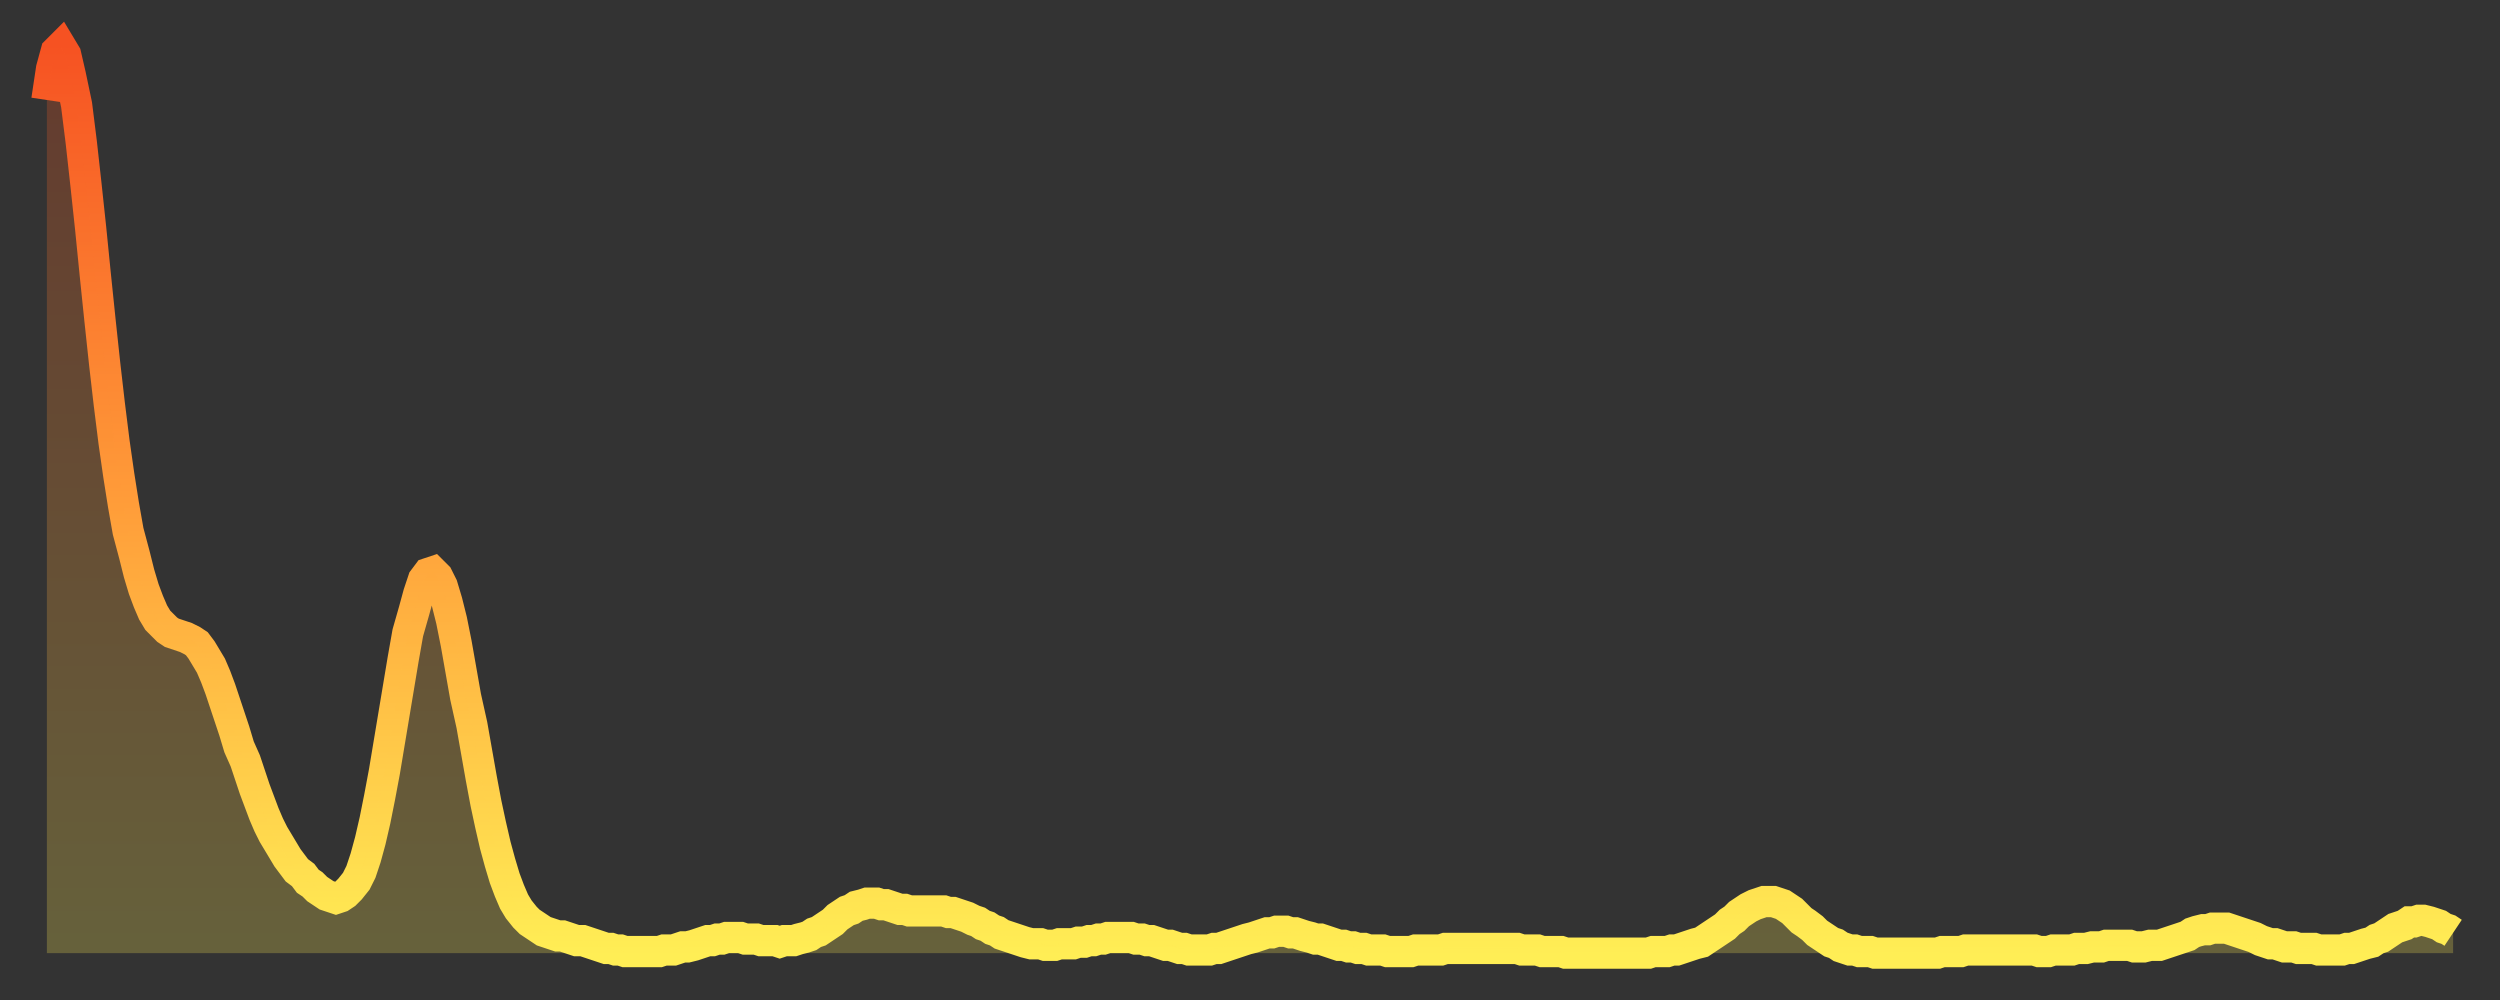 <?xml version="1.0" encoding="utf-8" ?>
<svg baseProfile="full" height="64" version="1.1" width="160" xmlns="http://www.w3.org/2000/svg" xmlns:ev="http://www.w3.org/2001/xml-events" xmlns:xlink="http://www.w3.org/1999/xlink"><rect width="100%" height="100%" fill="#333333" stroke="none"/><defs><linearGradient id="id3060542" x1="0" x2="0" y1="0" y2="1"><stop offset="0%" stop-color="#f65222" /><stop offset="50%" stop-color="#ff9c39" /><stop offset="100%" stop-color="#ffee55" /></linearGradient></defs><g transform="translate(3,3)"><g><path d="M 0.0 3.4 0.3 1.4 0.6 0.3 0.9 0.0 1.2 0.5 1.5 1.8 1.9 3.7 2.2 6.1 2.5 8.8 2.8 11.6 3.1 14.6 3.4 17.5 3.7 20.3 4.0 22.9 4.3 25.3 4.6 27.4 4.9 29.3 5.2 31.0 5.6 32.5 5.9 33.7 6.2 34.7 6.5 35.5 6.8 36.2 7.1 36.7 7.4 37.0 7.7 37.3 8.0 37.5 8.3 37.6 8.6 37.7 8.9 37.8 9.3 38.0 9.6 38.2 9.9 38.6 10.2 39.1 10.5 39.6 10.8 40.3 11.1 41.1 11.4 42.0 11.7 42.9 12.0 43.8 12.3 44.8 12.7 45.7 13.0 46.6 13.3 47.5 13.6 48.3 13.9 49.1 14.2 49.8 14.5 50.4 14.8 50.9 15.1 51.4 15.4 51.9 15.7 52.3 16.0 52.7 16.4 53.0 16.7 53.4 17.0 53.6 17.3 53.9 17.6 54.1 17.9 54.3 18.2 54.4 18.5 54.5 18.8 54.4 19.1 54.2 19.4 53.9 19.8 53.4 20.1 52.8 20.4 51.9 20.7 50.8 21.0 49.5 21.3 48.0 21.6 46.4 21.9 44.6 22.2 42.8 22.5 41.0 22.8 39.2 23.1 37.5 23.5 36.1 23.8 35.0 24.1 34.1 24.4 33.7 24.7 33.6 25.0 33.9 25.3 34.5 25.6 35.5 25.9 36.7 26.2 38.2 26.5 39.9 26.8 41.6 27.2 43.4 27.5 45.1 27.8 46.8 28.1 48.4 28.4 49.8 28.7 51.1 29.0 52.2 29.3 53.2 29.6 54.0 29.9 54.7 30.2 55.2 30.6 55.7 30.9 56.0 31.2 56.2 31.5 56.4 31.8 56.6 32.1 56.7 32.4 56.8 32.7 56.9 33.0 56.9 33.3 57.0 33.6 57.1 33.9 57.2 34.3 57.2 34.6 57.3 34.9 57.4 35.2 57.5 35.5 57.6 35.8 57.7 36.1 57.7 36.4 57.8 36.7 57.8 37.0 57.9 37.3 57.9 37.7 57.9 38.0 57.9 38.3 57.9 38.6 57.9 38.9 57.9 39.2 57.9 39.5 57.8 39.8 57.8 40.1 57.8 40.4 57.7 40.7 57.6 41.0 57.6 41.4 57.5 41.7 57.4 42.0 57.3 42.3 57.2 42.6 57.2 42.9 57.1 43.2 57.1 43.5 57.0 43.8 57.0 44.1 57.0 44.4 57.0 44.7 57.1 45.1 57.1 45.4 57.1 45.7 57.2 46.0 57.2 46.3 57.2 46.6 57.2 46.9 57.3 47.2 57.2 47.5 57.2 47.8 57.2 48.1 57.1 48.5 57.0 48.8 56.9 49.1 56.7 49.4 56.6 49.7 56.4 50.0 56.2 50.3 56.0 50.6 55.7 50.9 55.5 51.2 55.3 51.5 55.2 51.8 55.0 52.2 54.9 52.5 54.8 52.8 54.8 53.1 54.8 53.4 54.9 53.7 54.9 54.0 55.0 54.3 55.1 54.6 55.2 54.9 55.2 55.2 55.3 55.6 55.3 55.9 55.3 56.2 55.3 56.5 55.3 56.8 55.3 57.1 55.3 57.4 55.3 57.7 55.4 58.0 55.4 58.3 55.5 58.6 55.6 58.9 55.7 59.3 55.9 59.6 56.0 59.9 56.2 60.2 56.3 60.5 56.5 60.8 56.6 61.1 56.8 61.4 56.9 61.7 57.0 62.0 57.1 62.3 57.2 62.6 57.3 63.0 57.4 63.3 57.4 63.6 57.4 63.9 57.5 64.2 57.5 64.5 57.5 64.8 57.4 65.1 57.4 65.4 57.4 65.7 57.4 66.0 57.3 66.4 57.3 66.7 57.2 67.0 57.2 67.3 57.1 67.6 57.1 67.9 57.0 68.2 57.0 68.5 57.0 68.8 57.0 69.1 57.0 69.4 57.0 69.7 57.1 70.1 57.1 70.4 57.2 70.7 57.2 71.0 57.3 71.3 57.4 71.6 57.5 71.9 57.5 72.2 57.6 72.5 57.7 72.8 57.7 73.1 57.8 73.5 57.8 73.8 57.8 74.1 57.8 74.4 57.8 74.7 57.7 75.0 57.7 75.3 57.6 75.6 57.5 75.9 57.4 76.2 57.3 76.5 57.2 76.8 57.1 77.2 57.0 77.5 56.9 77.8 56.8 78.1 56.7 78.4 56.7 78.7 56.6 79.0 56.6 79.3 56.6 79.6 56.7 79.9 56.7 80.2 56.8 80.5 56.9 80.9 57.0 81.2 57.1 81.5 57.1 81.8 57.2 82.1 57.3 82.4 57.4 82.7 57.5 83.0 57.5 83.3 57.6 83.6 57.6 83.9 57.7 84.3 57.7 84.6 57.8 84.9 57.8 85.2 57.8 85.5 57.8 85.8 57.9 86.1 57.9 86.4 57.9 86.7 57.9 87.0 57.9 87.3 57.9 87.6 57.8 88.0 57.8 88.3 57.8 88.6 57.8 88.9 57.8 89.2 57.8 89.5 57.7 89.8 57.7 90.1 57.7 90.4 57.7 90.7 57.7 91.0 57.7 91.4 57.7 91.7 57.7 92.0 57.7 92.3 57.7 92.6 57.7 92.9 57.7 93.2 57.7 93.5 57.7 93.8 57.7 94.1 57.7 94.4 57.8 94.7 57.8 95.1 57.8 95.4 57.8 95.7 57.9 96.0 57.9 96.3 57.9 96.6 57.9 96.9 57.9 97.2 58.0 97.5 58.0 97.8 58.0 98.1 58.0 98.4 58.0 98.8 58.0 99.1 58.0 99.4 58.0 99.7 58.0 100.0 58.0 100.3 58.0 100.6 58.0 100.9 58.0 101.2 58.0 101.5 58.0 101.8 58.0 102.2 58.0 102.5 58.0 102.8 57.9 103.1 57.9 103.4 57.9 103.7 57.9 104.0 57.8 104.3 57.8 104.6 57.7 104.9 57.6 105.2 57.5 105.5 57.4 105.9 57.3 106.2 57.1 106.5 56.9 106.8 56.7 107.1 56.5 107.4 56.3 107.7 56.0 108.0 55.8 108.3 55.5 108.6 55.3 108.9 55.1 109.3 54.9 109.6 54.8 109.9 54.7 110.2 54.7 110.5 54.7 110.8 54.8 111.1 54.9 111.4 55.1 111.7 55.3 112.0 55.6 112.3 55.9 112.6 56.1 113.0 56.4 113.3 56.7 113.6 56.9 113.9 57.1 114.2 57.3 114.5 57.4 114.8 57.6 115.1 57.7 115.4 57.8 115.7 57.8 116.0 57.9 116.3 57.9 116.7 57.9 117.0 58.0 117.3 58.0 117.6 58.0 117.9 58.0 118.2 58.0 118.5 58.0 118.8 58.0 119.1 58.0 119.4 58.0 119.7 58.0 120.1 58.0 120.4 58.0 120.7 58.0 121.0 58.0 121.3 57.9 121.6 57.9 121.9 57.9 122.2 57.9 122.5 57.9 122.8 57.8 123.1 57.8 123.4 57.8 123.8 57.8 124.1 57.8 124.4 57.8 124.7 57.8 125.0 57.8 125.3 57.8 125.6 57.8 125.9 57.8 126.2 57.8 126.5 57.8 126.8 57.8 127.2 57.8 127.5 57.9 127.8 57.9 128.1 57.9 128.4 57.8 128.7 57.8 129.0 57.8 129.3 57.8 129.6 57.8 129.9 57.7 130.2 57.7 130.5 57.7 130.9 57.6 131.2 57.6 131.5 57.6 131.8 57.5 132.1 57.5 132.4 57.5 132.7 57.5 133.0 57.5 133.3 57.5 133.6 57.6 133.9 57.6 134.2 57.6 134.6 57.5 134.9 57.5 135.2 57.5 135.5 57.4 135.8 57.3 136.1 57.2 136.4 57.1 136.7 57.0 137.0 56.9 137.3 56.7 137.6 56.6 138.0 56.5 138.3 56.5 138.6 56.4 138.9 56.4 139.2 56.4 139.5 56.4 139.8 56.5 140.1 56.6 140.4 56.7 140.7 56.8 141.0 56.9 141.3 57.0 141.7 57.2 142.0 57.3 142.3 57.4 142.6 57.4 142.9 57.5 143.2 57.6 143.5 57.6 143.8 57.6 144.1 57.7 144.4 57.7 144.7 57.7 145.1 57.7 145.4 57.8 145.7 57.8 146.0 57.8 146.3 57.8 146.6 57.8 146.9 57.8 147.2 57.7 147.5 57.7 147.8 57.6 148.1 57.5 148.4 57.4 148.8 57.3 149.1 57.1 149.4 57.0 149.7 56.8 150.0 56.6 150.3 56.4 150.6 56.3 150.9 56.2 151.2 56.0 151.5 56.0 151.8 55.9 152.1 55.9 152.5 56.0 152.8 56.1 153.1 56.2 153.4 56.4 153.7 56.5 154.0 56.7" fill="none" id="graph-curve" opacity="1" stroke="url(#id3060542)" stroke-width="2" /><path d="M 0 58 L 0.0 3.4 0.3 1.4 0.6 0.3 0.9 0.0 1.2 0.5 1.5 1.8 1.9 3.7 2.2 6.1 2.5 8.8 2.8 11.6 3.1 14.6 3.4 17.5 3.7 20.3 4.0 22.9 4.3 25.3 4.6 27.4 4.9 29.3 5.2 31.0 5.6 32.5 5.9 33.7 6.2 34.7 6.5 35.5 6.8 36.2 7.1 36.7 7.4 37.0 7.7 37.3 8.0 37.5 8.3 37.6 8.6 37.7 8.9 37.8 9.3 38.0 9.6 38.2 9.9 38.6 10.2 39.1 10.5 39.6 10.8 40.3 11.1 41.1 11.4 42.0 11.7 42.9 12.0 43.8 12.3 44.8 12.7 45.7 13.0 46.6 13.3 47.5 13.6 48.3 13.9 49.1 14.2 49.8 14.5 50.4 14.8 50.9 15.1 51.4 15.4 51.9 15.7 52.3 16.0 52.7 16.4 53.0 16.7 53.4 17.0 53.6 17.3 53.9 17.6 54.1 17.9 54.3 18.2 54.4 18.5 54.5 18.8 54.4 19.1 54.2 19.4 53.9 19.8 53.4 20.1 52.8 20.4 51.9 20.7 50.8 21.0 49.5 21.3 48.0 21.6 46.4 21.9 44.6 22.2 42.8 22.5 41.0 22.8 39.2 23.1 37.5 23.5 36.1 23.8 35.0 24.1 34.1 24.4 33.7 24.7 33.6 25.0 33.9 25.3 34.5 25.6 35.5 25.9 36.7 26.2 38.2 26.5 39.9 26.8 41.6 27.2 43.4 27.5 45.1 27.8 46.8 28.1 48.4 28.4 49.8 28.7 51.1 29.0 52.2 29.3 53.2 29.6 54.0 29.9 54.7 30.2 55.2 30.6 55.7 30.9 56.0 31.2 56.2 31.5 56.4 31.8 56.6 32.1 56.7 32.4 56.8 32.7 56.9 33.0 56.9 33.3 57.0 33.6 57.1 33.9 57.2 34.3 57.2 34.6 57.3 34.9 57.4 35.2 57.5 35.5 57.6 35.8 57.7 36.1 57.7 36.4 57.8 36.7 57.8 37.0 57.9 37.3 57.9 37.7 57.9 38.0 57.9 38.3 57.9 38.6 57.9 38.9 57.9 39.2 57.9 39.5 57.8 39.8 57.8 40.1 57.8 40.4 57.7 40.7 57.6 41.0 57.6 41.4 57.5 41.7 57.4 42.0 57.3 42.3 57.2 42.6 57.2 42.9 57.1 43.2 57.1 43.5 57.0 43.8 57.0 44.1 57.0 44.4 57.0 44.7 57.1 45.1 57.1 45.4 57.1 45.7 57.2 46.0 57.2 46.3 57.2 46.6 57.2 46.9 57.3 47.2 57.2 47.5 57.2 47.8 57.2 48.1 57.1 48.5 57.0 48.8 56.9 49.1 56.7 49.4 56.6 49.7 56.4 50.0 56.2 50.3 56.0 50.6 55.7 50.9 55.5 51.2 55.3 51.5 55.2 51.8 55.0 52.2 54.9 52.5 54.8 52.8 54.8 53.1 54.8 53.4 54.9 53.7 54.9 54.0 55.0 54.3 55.1 54.6 55.2 54.9 55.2 55.2 55.3 55.6 55.3 55.9 55.3 56.2 55.3 56.5 55.3 56.8 55.3 57.1 55.3 57.4 55.3 57.7 55.4 58.0 55.4 58.3 55.5 58.6 55.6 58.9 55.7 59.3 55.9 59.6 56.0 59.9 56.2 60.2 56.3 60.5 56.5 60.8 56.6 61.1 56.8 61.4 56.9 61.7 57.0 62.0 57.1 62.3 57.2 62.6 57.3 63.0 57.4 63.3 57.4 63.6 57.4 63.9 57.5 64.2 57.5 64.5 57.5 64.8 57.4 65.1 57.4 65.4 57.4 65.7 57.4 66.0 57.3 66.4 57.3 66.7 57.2 67.0 57.2 67.3 57.1 67.6 57.1 67.9 57.0 68.2 57.0 68.5 57.0 68.8 57.0 69.1 57.0 69.4 57.0 69.7 57.1 70.1 57.1 70.4 57.2 70.7 57.2 71.0 57.3 71.3 57.4 71.6 57.5 71.9 57.5 72.2 57.6 72.5 57.7 72.8 57.7 73.1 57.8 73.5 57.8 73.8 57.8 74.1 57.8 74.4 57.8 74.7 57.7 75.0 57.7 75.3 57.6 75.6 57.5 75.9 57.4 76.2 57.3 76.5 57.2 76.8 57.1 77.2 57.0 77.5 56.9 77.8 56.8 78.1 56.7 78.4 56.7 78.7 56.6 79.0 56.6 79.3 56.6 79.6 56.7 79.9 56.7 80.2 56.8 80.5 56.9 80.9 57.0 81.2 57.1 81.5 57.1 81.8 57.2 82.1 57.3 82.4 57.4 82.7 57.5 83.0 57.5 83.3 57.6 83.6 57.6 83.9 57.7 84.3 57.7 84.6 57.8 84.9 57.8 85.2 57.8 85.5 57.8 85.8 57.9 86.1 57.9 86.4 57.9 86.7 57.9 87.0 57.9 87.3 57.9 87.6 57.8 88.0 57.8 88.3 57.8 88.6 57.8 88.9 57.8 89.2 57.8 89.5 57.7 89.8 57.7 90.1 57.7 90.4 57.7 90.7 57.7 91.0 57.7 91.4 57.7 91.7 57.7 92.0 57.7 92.3 57.7 92.6 57.7 92.9 57.7 93.2 57.7 93.5 57.7 93.8 57.7 94.1 57.7 94.4 57.8 94.7 57.8 95.1 57.8 95.4 57.8 95.7 57.9 96.0 57.9 96.3 57.9 96.6 57.9 96.9 57.9 97.2 58.0 97.5 58.0 97.8 58.0 98.1 58.0 98.4 58.0 98.8 58.0 99.1 58.0 99.4 58.0 99.7 58.0 100.0 58.0 100.3 58.0 100.6 58.0 100.9 58.0 101.2 58.0 101.5 58.0 101.8 58.0 102.2 58.0 102.5 58.0 102.8 57.9 103.1 57.9 103.4 57.9 103.7 57.9 104.0 57.8 104.3 57.8 104.6 57.7 104.9 57.6 105.2 57.5 105.5 57.4 105.9 57.3 106.2 57.1 106.5 56.9 106.8 56.7 107.1 56.5 107.4 56.3 107.7 56.0 108.0 55.8 108.3 55.5 108.6 55.3 108.9 55.1 109.3 54.9 109.6 54.8 109.9 54.7 110.2 54.7 110.5 54.7 110.8 54.8 111.1 54.9 111.4 55.1 111.7 55.3 112.0 55.6 112.3 55.9 112.6 56.1 113.0 56.4 113.3 56.7 113.6 56.9 113.9 57.1 114.2 57.3 114.5 57.4 114.8 57.6 115.1 57.7 115.4 57.8 115.7 57.8 116.0 57.9 116.3 57.9 116.7 57.9 117.0 58.0 117.3 58.0 117.6 58.0 117.9 58.0 118.2 58.0 118.5 58.0 118.8 58.0 119.1 58.0 119.4 58.0 119.7 58.0 120.1 58.0 120.4 58.0 120.7 58.0 121.0 58.0 121.3 57.9 121.6 57.9 121.9 57.9 122.2 57.9 122.5 57.9 122.8 57.8 123.1 57.8 123.4 57.8 123.8 57.8 124.1 57.8 124.4 57.8 124.7 57.8 125.0 57.8 125.3 57.8 125.6 57.8 125.9 57.8 126.2 57.8 126.5 57.8 126.8 57.8 127.2 57.8 127.5 57.9 127.8 57.9 128.1 57.9 128.4 57.8 128.7 57.8 129.0 57.8 129.3 57.8 129.6 57.8 129.9 57.7 130.2 57.7 130.5 57.7 130.9 57.6 131.2 57.6 131.5 57.6 131.8 57.5 132.1 57.5 132.4 57.5 132.7 57.5 133.0 57.5 133.3 57.5 133.6 57.6 133.9 57.6 134.2 57.6 134.6 57.5 134.9 57.5 135.2 57.5 135.5 57.4 135.8 57.3 136.1 57.2 136.4 57.1 136.7 57.0 137.0 56.9 137.3 56.7 137.6 56.6 138.0 56.5 138.3 56.5 138.6 56.4 138.9 56.4 139.2 56.4 139.5 56.4 139.8 56.5 140.1 56.6 140.4 56.7 140.7 56.8 141.0 56.9 141.3 57.0 141.7 57.2 142.0 57.3 142.3 57.4 142.6 57.4 142.9 57.5 143.2 57.6 143.5 57.6 143.8 57.6 144.1 57.7 144.4 57.7 144.7 57.7 145.1 57.7 145.4 57.8 145.7 57.8 146.0 57.8 146.3 57.8 146.6 57.8 146.9 57.8 147.2 57.7 147.5 57.7 147.8 57.6 148.1 57.5 148.4 57.4 148.8 57.3 149.1 57.1 149.4 57.0 149.7 56.8 150.0 56.6 150.3 56.4 150.6 56.3 150.9 56.2 151.2 56.0 151.5 56.0 151.8 55.9 152.1 55.9 152.5 56.0 152.8 56.1 153.1 56.2 153.4 56.4 153.7 56.5 154.0 56.7 154 58" fill="url(#id3060542)" fill-opacity=".25" id="graph-shadow" /></g></g></svg>